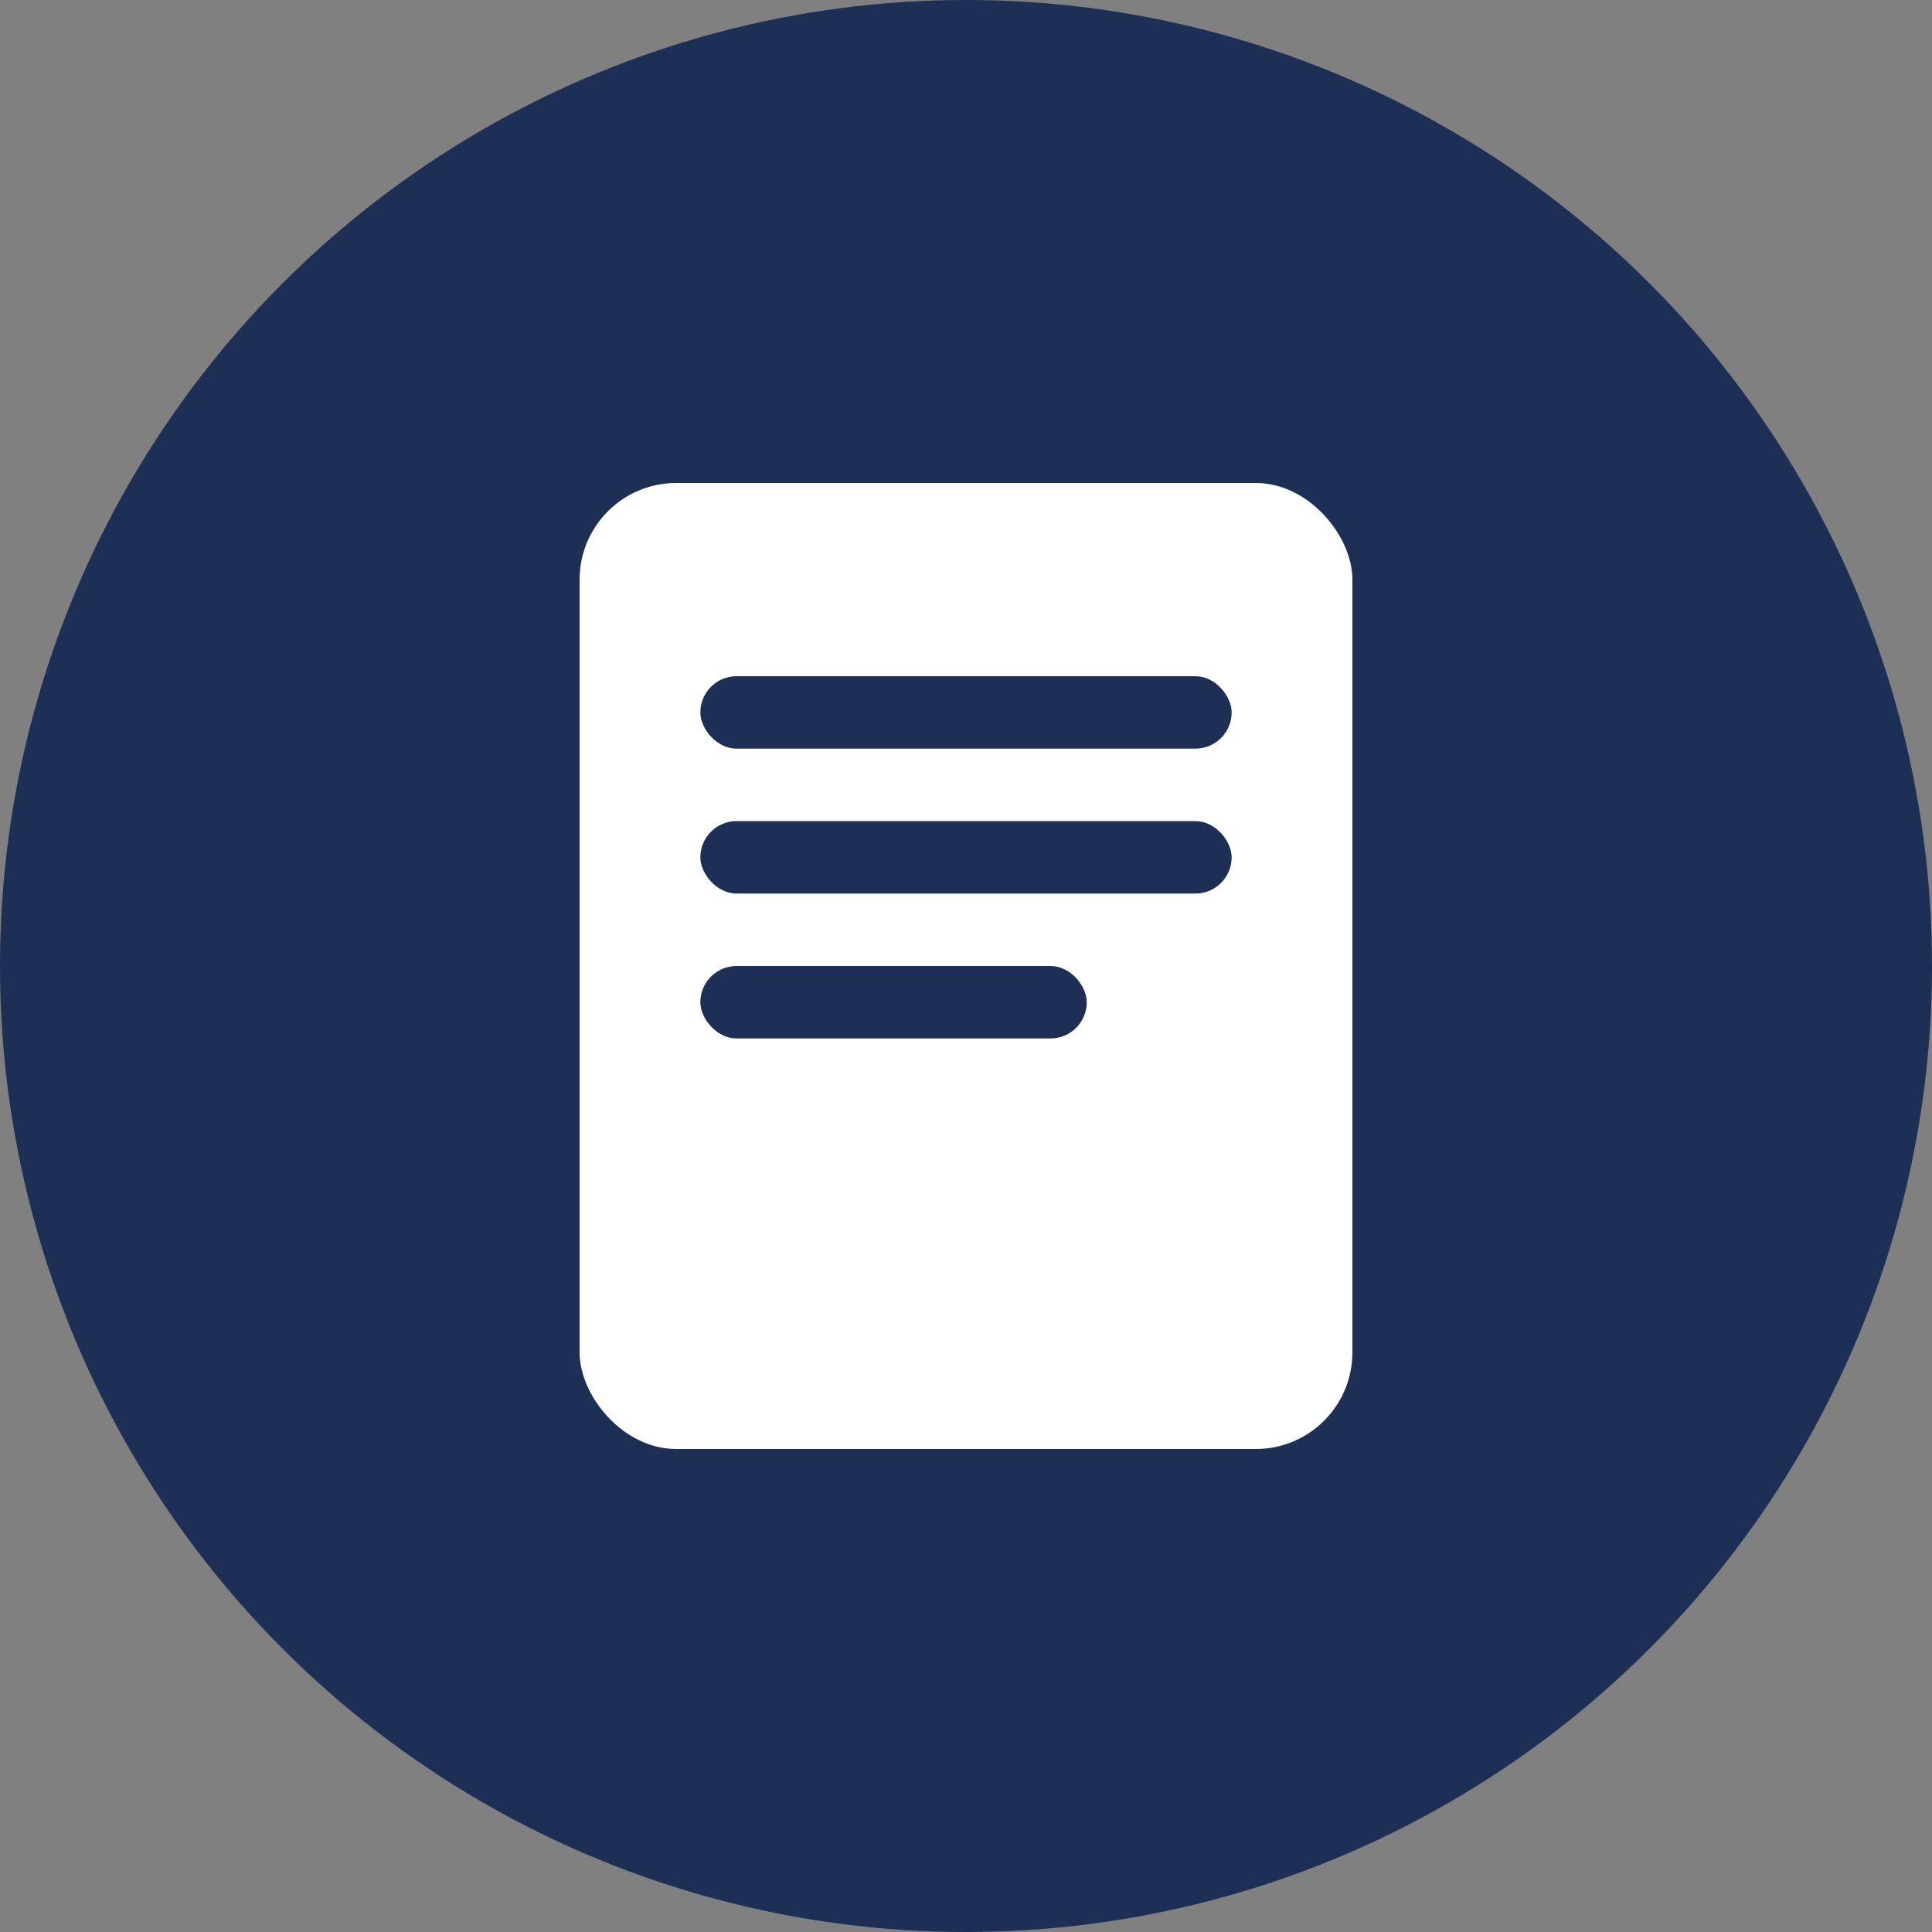 <svg viewBox="0 0 40 40" fill="none" xmlns="http://www.w3.org/2000/svg">
    <rect x="0" y="0" width="40" height="40" fill="#808080" stroke="none"/>
    <!-- Blå rund bakgrund -->
    <circle cx="20" cy="20" r="20" fill="rgb(30, 47, 86)" />
    
    <!-- Vitt dokument - mindre för mer padding -->
    <rect x="12" y="10" width="16" height="20" rx="2" fill="white" />
    <rect x="14.5" y="14" width="11" height="1.5" rx="0.75" fill="rgb(30, 47, 86)" />
    <rect x="14.5" y="17" width="11" height="1.5" rx="0.75" fill="rgb(30, 47, 86)" />
    <rect x="14.5" y="20" width="8" height="1.5" rx="0.75" fill="rgb(30, 47, 86)" />
</svg>
